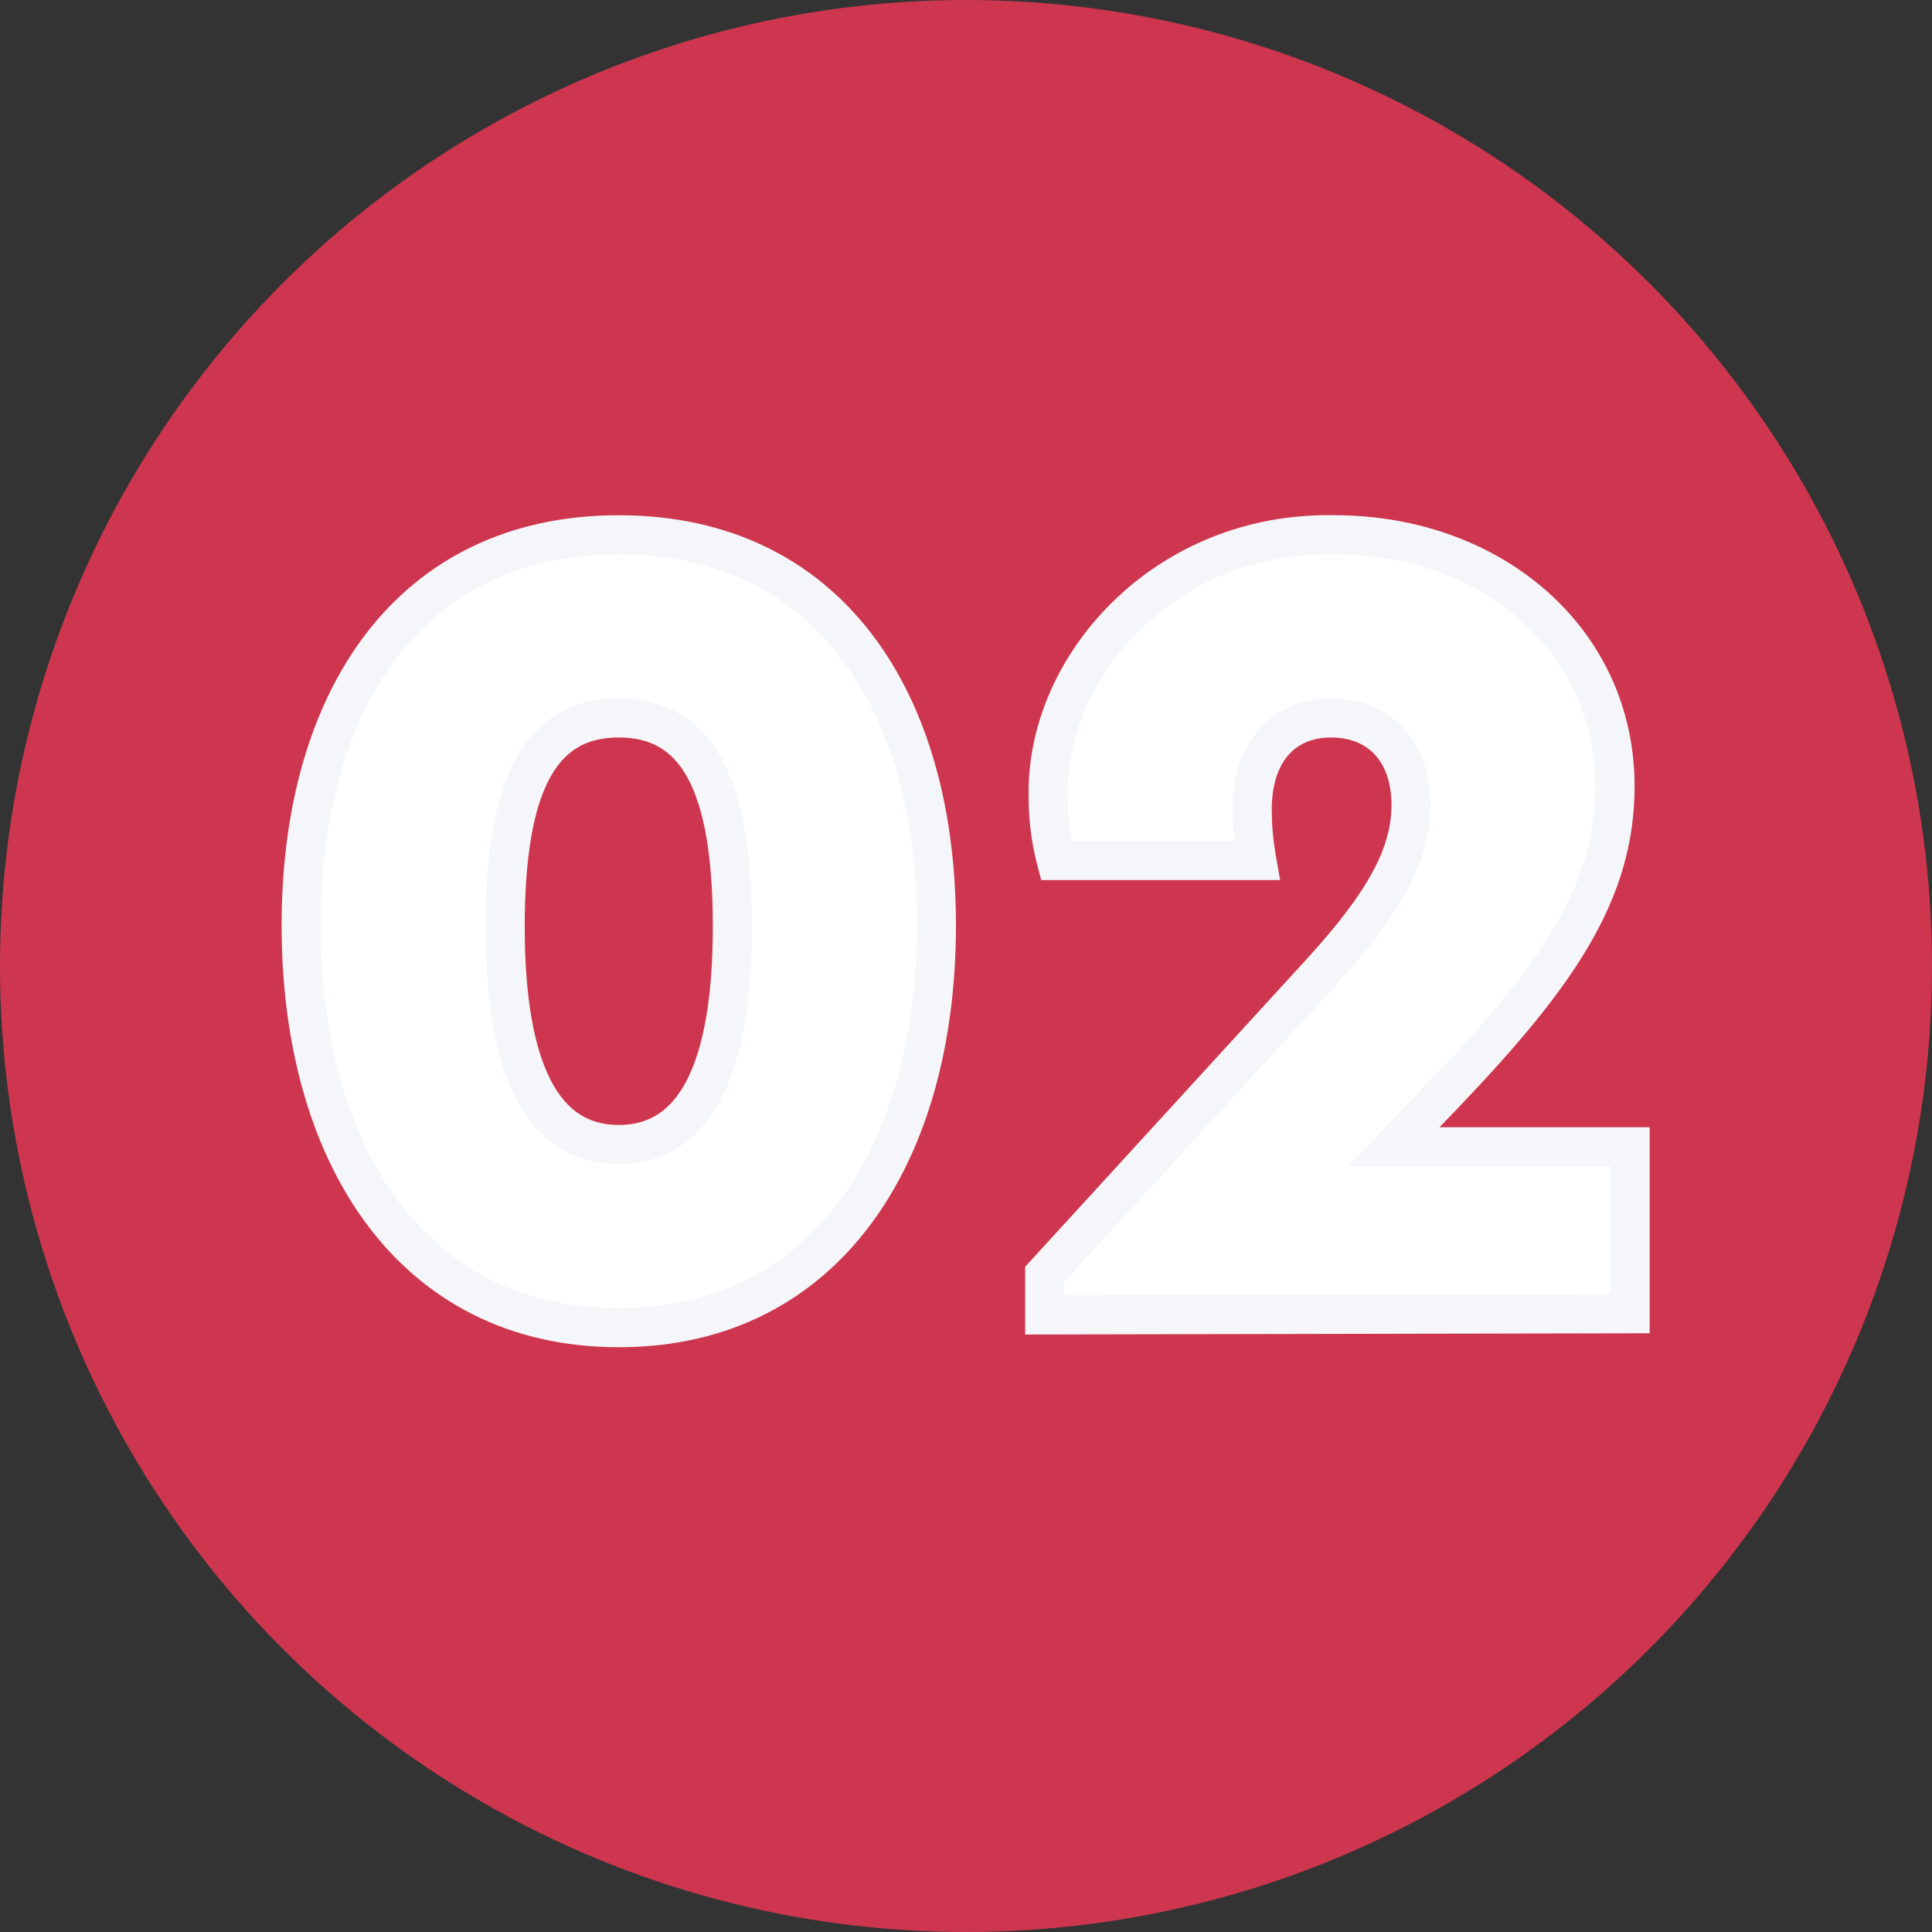 <svg width="50" height="50" viewBox="0 0 50 50" fill="none" xmlns="http://www.w3.org/2000/svg">
<rect x="0" y="0" width="50" height="50" fill="#333333" stroke="none"/>
<circle cx="25" cy="25" r="25" fill="#CE364F"/>
<path d="M7.794 23.95C7.794 18.1 10.614 13.84 16.014 13.84C21.414 13.84 24.234 18.1 24.234 23.95C24.234 29.86 21.384 34.36 16.014 34.36C10.644 34.36 7.794 29.86 7.794 23.95ZM18.954 23.98C18.954 20.26 18.024 18.58 16.014 18.58C14.004 18.58 13.074 20.26 13.074 23.98C13.074 27.73 14.064 29.62 16.014 29.62C17.964 29.62 18.954 27.73 18.954 23.98ZM36.067 29.68H42.187V34L27.037 34.03V32.98L34.147 25.21C35.827 23.38 36.517 22.12 36.517 20.83C36.517 19.42 35.677 18.58 34.447 18.58C33.247 18.58 32.407 19.42 32.407 20.95C32.407 21.34 32.437 21.76 32.527 22.27H27.337C27.187 21.7 27.127 21.16 27.127 20.59C27.067 17.23 30.157 13.75 34.537 13.84C38.647 13.84 41.797 16.6 41.797 20.35C41.797 23.08 40.327 25.21 37.477 28.21L36.067 29.68Z" fill="white"/>
<path d="M8.3 23.95C8.3 21.099 8.988 18.691 10.28 17.009C11.559 15.344 13.463 14.346 16.014 14.346V13.334C13.165 13.334 10.958 14.466 9.478 16.393C8.01 18.304 7.288 20.951 7.288 23.95H8.3ZM16.014 14.346C18.565 14.346 20.468 15.344 21.748 17.009C23.04 18.691 23.728 21.099 23.728 23.95H24.74C24.74 20.951 24.018 18.304 22.55 16.393C21.07 14.466 18.863 13.334 16.014 13.334V14.346ZM23.728 23.95C23.728 26.831 23.032 29.318 21.731 31.07C20.443 32.805 18.539 33.854 16.014 33.854V34.866C18.859 34.866 21.065 33.665 22.544 31.673C24.011 29.697 24.74 26.979 24.74 23.95H23.728ZM16.014 33.854C13.489 33.854 11.585 32.805 10.296 31.07C8.996 29.318 8.3 26.831 8.3 23.95H7.288C7.288 26.979 8.017 29.697 9.484 31.673C10.963 33.665 13.169 34.866 16.014 34.866V33.854ZM19.46 23.98C19.46 22.097 19.228 20.642 18.682 19.642C18.403 19.133 18.038 18.733 17.576 18.463C17.115 18.195 16.588 18.074 16.014 18.074V19.086C16.445 19.086 16.788 19.175 17.066 19.338C17.344 19.5 17.588 19.752 17.794 20.128C18.215 20.898 18.448 22.143 18.448 23.98H19.46ZM16.014 18.074C15.44 18.074 14.913 18.195 14.452 18.463C13.99 18.733 13.625 19.133 13.346 19.642C12.8 20.642 12.568 22.097 12.568 23.98H13.58C13.58 22.143 13.813 20.898 14.234 20.128C14.439 19.752 14.684 19.5 14.961 19.338C15.24 19.175 15.583 19.086 16.014 19.086V18.074ZM12.568 23.98C12.568 25.883 12.816 27.391 13.364 28.44C13.642 28.972 14.003 29.399 14.458 29.692C14.916 29.986 15.441 30.126 16.014 30.126V29.114C15.612 29.114 15.282 29.018 15.005 28.84C14.727 28.661 14.475 28.382 14.261 27.972C13.826 27.139 13.58 25.827 13.58 23.98H12.568ZM16.014 30.126C16.587 30.126 17.112 29.986 17.57 29.692C18.025 29.399 18.386 28.972 18.664 28.44C19.211 27.391 19.46 25.883 19.46 23.98H18.448C18.448 25.827 18.201 27.139 17.767 27.972C17.553 28.382 17.301 28.661 17.023 28.84C16.746 29.018 16.416 29.114 16.014 29.114V30.126ZM36.067 29.68L35.702 29.33L34.881 30.186H36.067V29.68ZM42.187 29.68H42.693V29.174H42.187V29.68ZM42.187 34L42.188 34.506L42.693 34.505V34H42.187ZM27.037 34.03H26.531V34.537L27.038 34.536L27.037 34.03ZM27.037 32.98L26.664 32.638L26.531 32.783V32.98H27.037ZM34.147 25.21L33.774 24.868L33.774 24.868L34.147 25.21ZM32.527 22.27V22.776H33.13L33.025 22.182L32.527 22.27ZM27.337 22.27L26.848 22.399L26.947 22.776H27.337V22.27ZM27.127 20.59H27.633L27.633 20.581L27.127 20.59ZM34.537 13.84L34.527 14.346H34.537V13.84ZM37.477 28.21L37.842 28.56L37.844 28.558L37.477 28.21ZM36.067 30.186H42.187V29.174H36.067V30.186ZM41.681 29.68V34H42.693V29.68H41.681ZM42.186 33.494L27.036 33.524L27.038 34.536L42.188 34.506L42.186 33.494ZM27.543 34.03V32.98H26.531V34.03H27.543ZM27.41 33.322L34.52 25.552L33.774 24.868L26.664 32.638L27.41 33.322ZM34.52 25.552C36.214 23.707 37.023 22.323 37.023 20.83H36.011C36.011 21.917 35.44 23.053 33.774 24.868L34.52 25.552ZM37.023 20.83C37.023 20.025 36.782 19.328 36.312 18.829C35.839 18.328 35.181 18.074 34.447 18.074V19.086C34.943 19.086 35.32 19.252 35.575 19.523C35.832 19.797 36.011 20.225 36.011 20.83H37.023ZM34.447 18.074C33.724 18.074 33.069 18.331 32.6 18.853C32.137 19.37 31.901 20.095 31.901 20.95H32.913C32.913 20.275 33.098 19.815 33.354 19.529C33.605 19.249 33.971 19.086 34.447 19.086V18.074ZM31.901 20.95C31.901 21.369 31.933 21.818 32.029 22.358L33.025 22.182C32.941 21.702 32.913 21.311 32.913 20.95H31.901ZM32.527 21.764H27.337V22.776H32.527V21.764ZM27.826 22.141C27.689 21.618 27.633 21.122 27.633 20.59H26.621C26.621 21.198 26.685 21.782 26.848 22.399L27.826 22.141ZM27.633 20.581C27.578 17.519 30.422 14.262 34.527 14.346L34.547 13.334C29.892 13.238 26.556 16.941 26.621 20.599L27.633 20.581ZM34.537 14.346C38.424 14.346 41.291 16.933 41.291 20.35H42.303C42.303 16.267 38.87 13.334 34.537 13.334V14.346ZM41.291 20.35C41.291 22.864 39.957 24.865 37.11 27.861L37.844 28.558C40.697 25.555 42.303 23.296 42.303 20.35H41.291ZM37.112 27.86L35.702 29.33L36.432 30.03L37.842 28.56L37.112 27.86Z" fill="#F4F6F9"/>
</svg>

